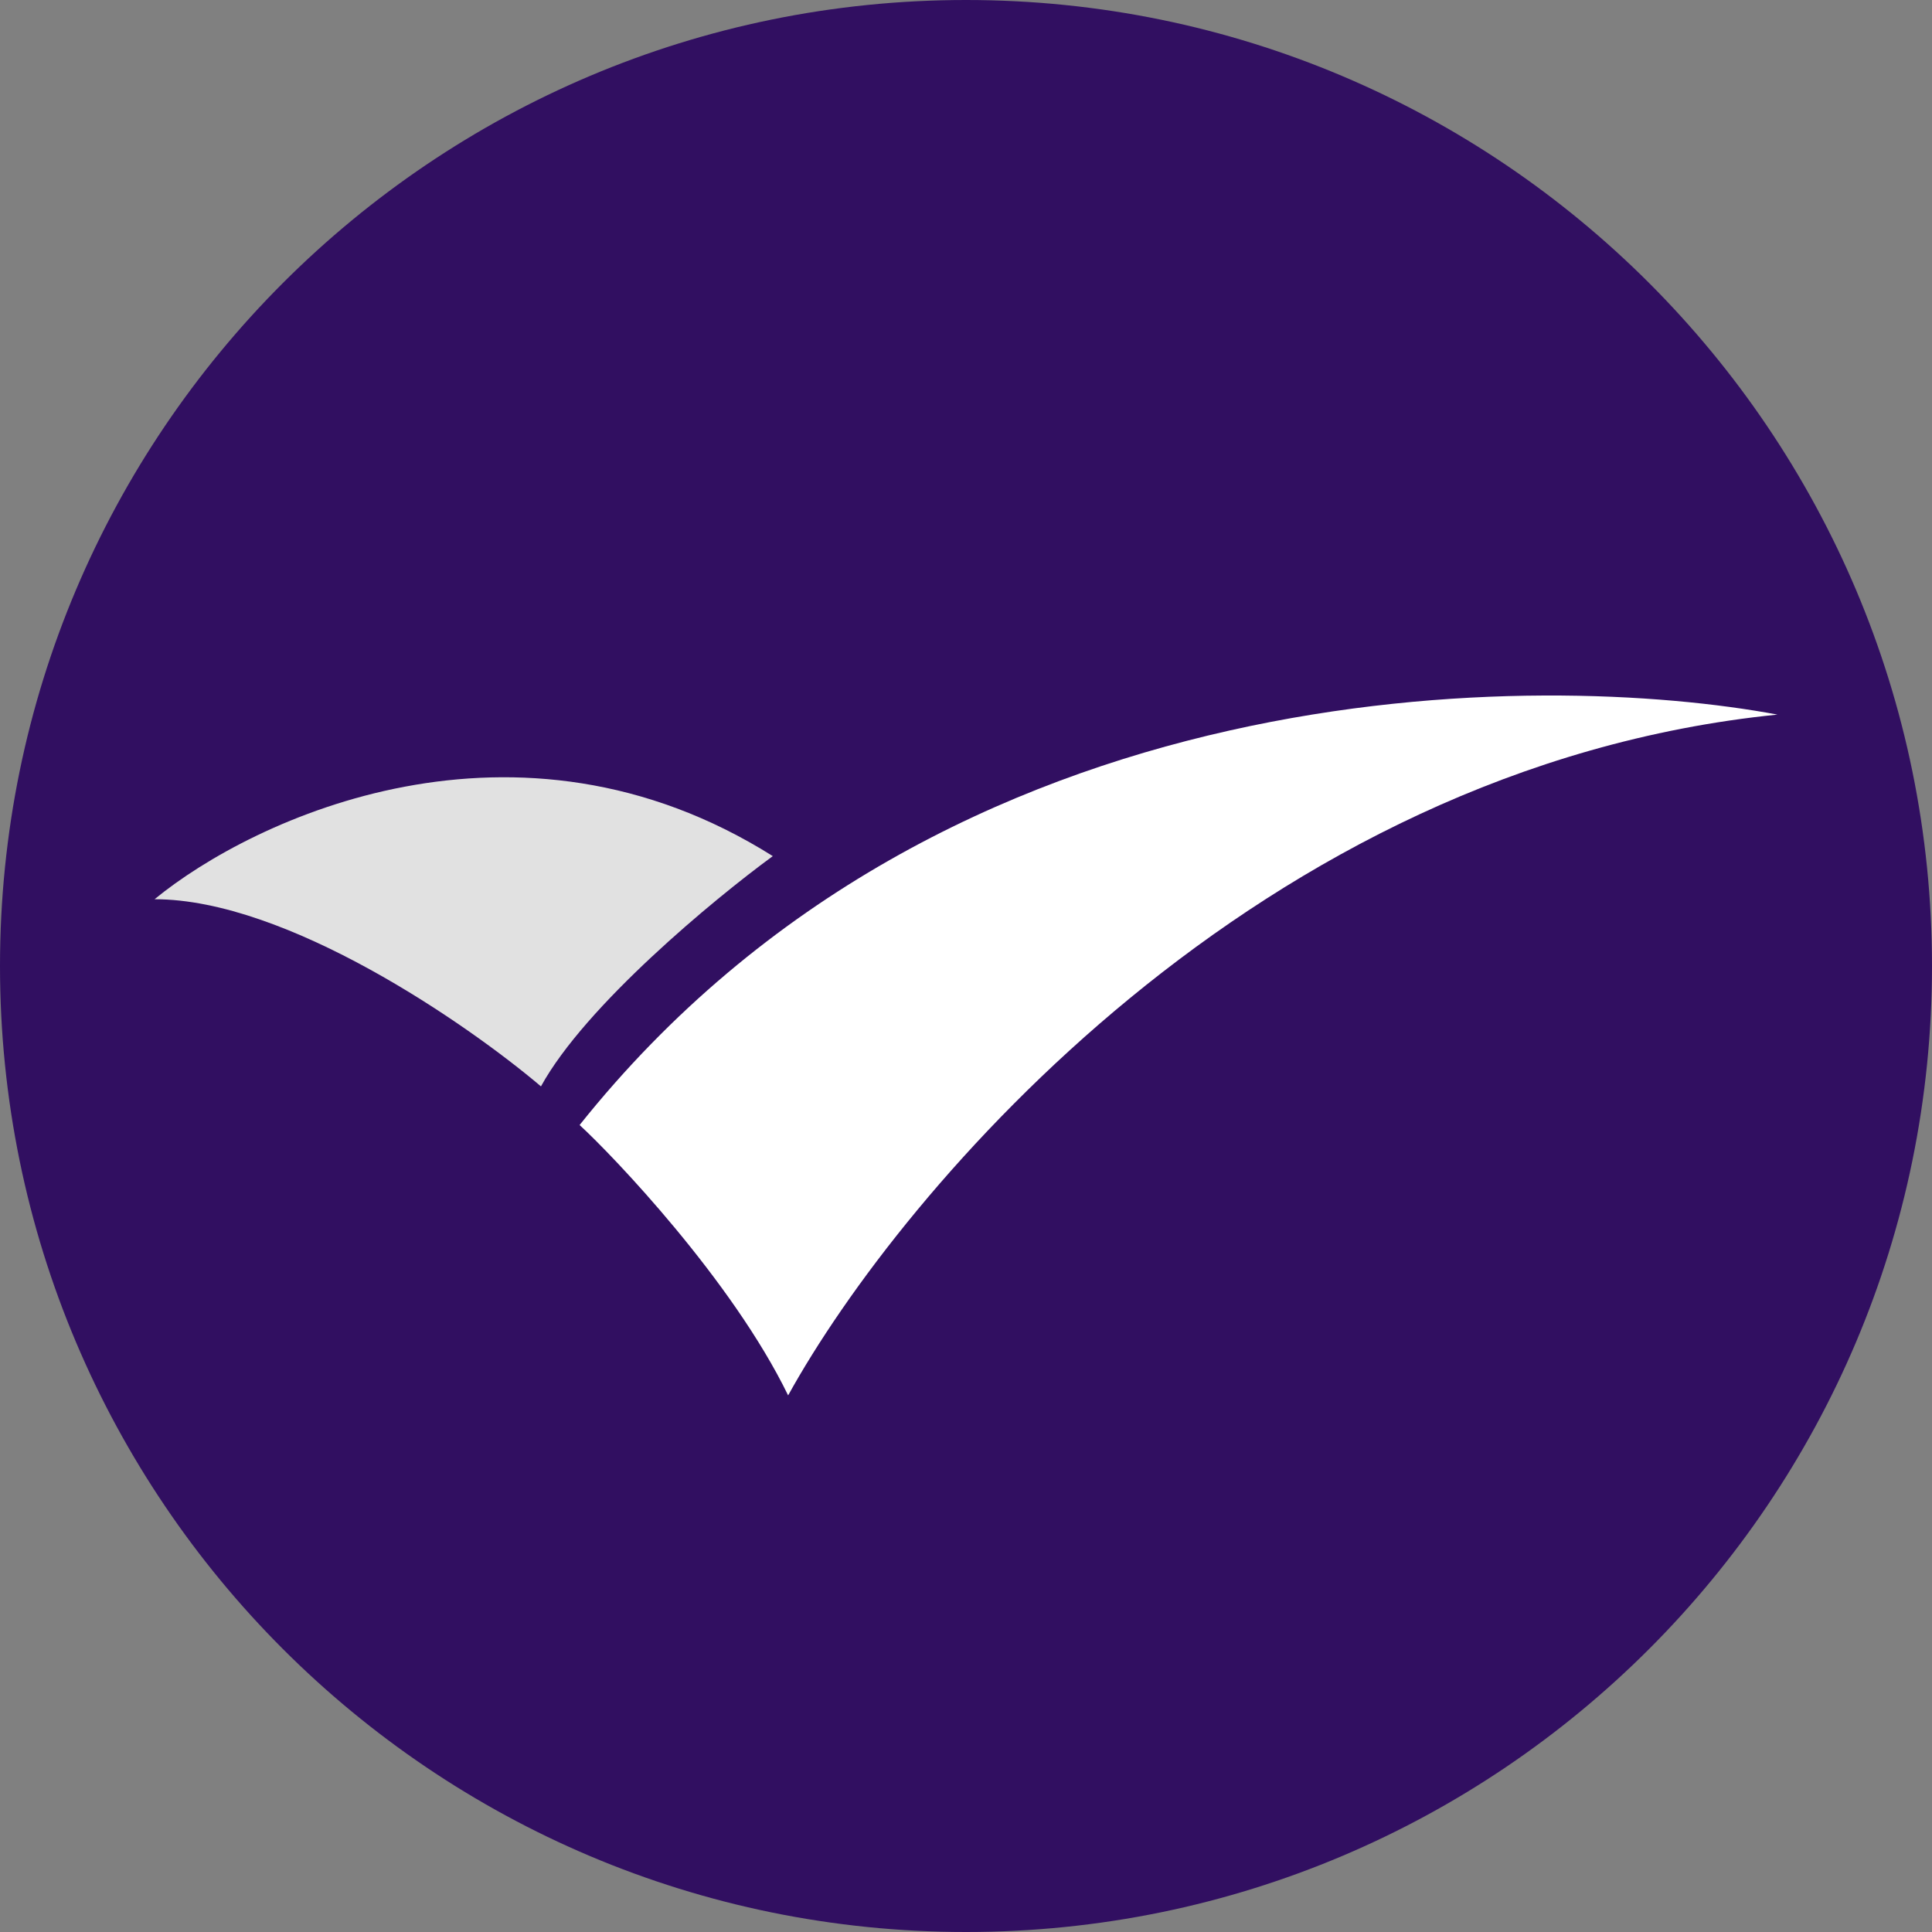 <svg width="16" height="16" viewBox="0 0 16 16" fill="none" xmlns="http://www.w3.org/2000/svg">
<rect x="0" y="0" width="16" height="16" fill="#808080" stroke="none"/>
<path d="M16 8C16 12.418 12.418 16 8 16C3.582 16 0 12.418 0 8C0 3.582 3.582 0 8 0C12.418 0 16 3.582 16 8Z" fill="#310F61"/>
<path d="M6.527 11.556C6.063 10.602 5.076 9.57 4.8 9.317C7.846 5.5 12.789 5.557 14.72 5.918C10.417 6.352 7.465 9.858 6.527 11.556Z" fill="white"/>
<path d="M4.48 8.997C4.846 8.329 5.912 7.447 6.4 7.09C4.279 5.755 2.103 6.772 1.28 7.447C2.377 7.447 3.87 8.48 4.48 8.997Z" fill="#E1E1E1"/>
</svg>
